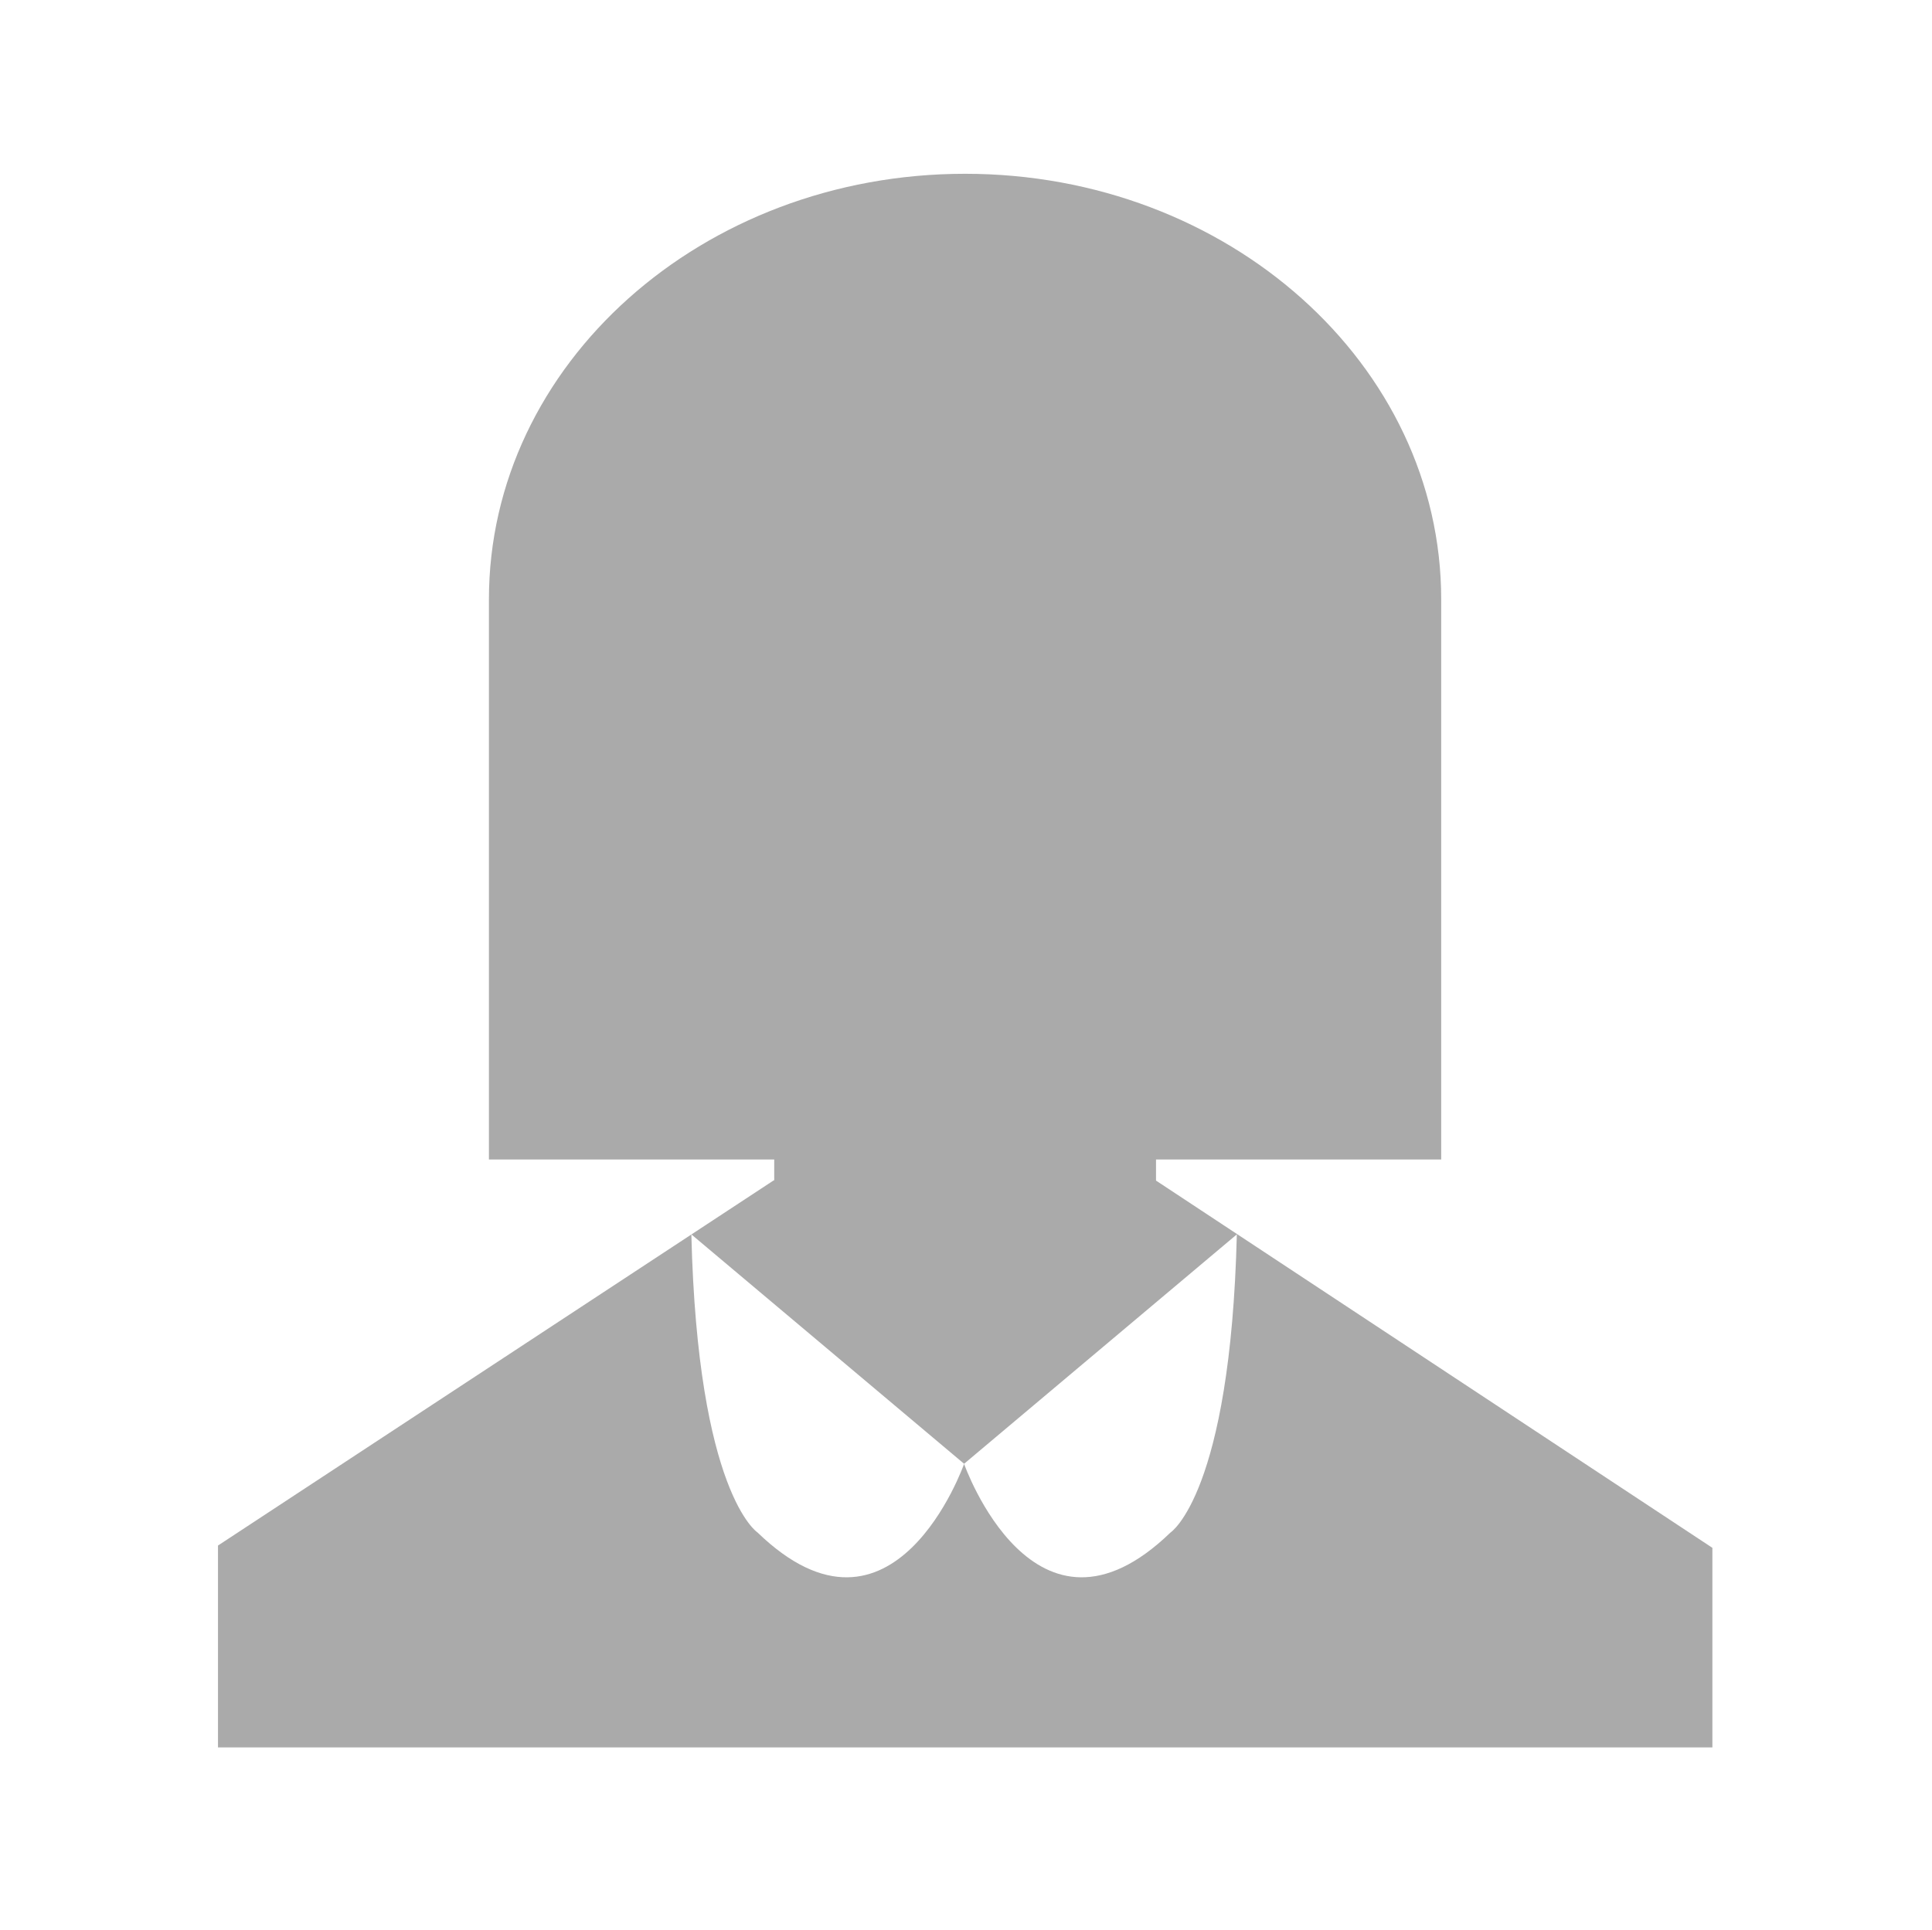 <?xml version="1.0" encoding="utf-8"?>
<!-- Generator: Adobe Illustrator 16.0.0, SVG Export Plug-In . SVG Version: 6.00 Build 0)  -->
<!DOCTYPE svg PUBLIC "-//W3C//DTD SVG 1.1//EN" "http://www.w3.org/Graphics/SVG/1.1/DTD/svg11.dtd">
<svg version="1.1" id="图层_1" xmlns="http://www.w3.org/2000/svg" xmlns:xlink="http://www.w3.org/1999/xlink" x="0px" y="0px"
	 width="200.195px" height="200px" viewBox="0 0 200.195 200" enable-background="new 0 0 200.195 200" xml:space="preserve">
<path fill="#AAAAAA" d="M119.787,122.362v-2.188h29.551v-58.05c0-24.362-22.101-44.112-49.338-44.112s-49.337,19.75-49.337,44.112
	v58.05h29.563v2.163h-0.05l-57.587,37.85v20.925h154.85v-20.688L119.787,122.362z M121.287,158.838
	c-14.1,13.637-21.387-7.113-21.387-7.113s-7.288,20.75-21.4,7.113c0,0-6.2-4.013-6.862-30.9L99.9,151.713l28.262-23.775
	C127.5,154.813,121.287,158.838,121.287,158.838z"/>
</svg>
